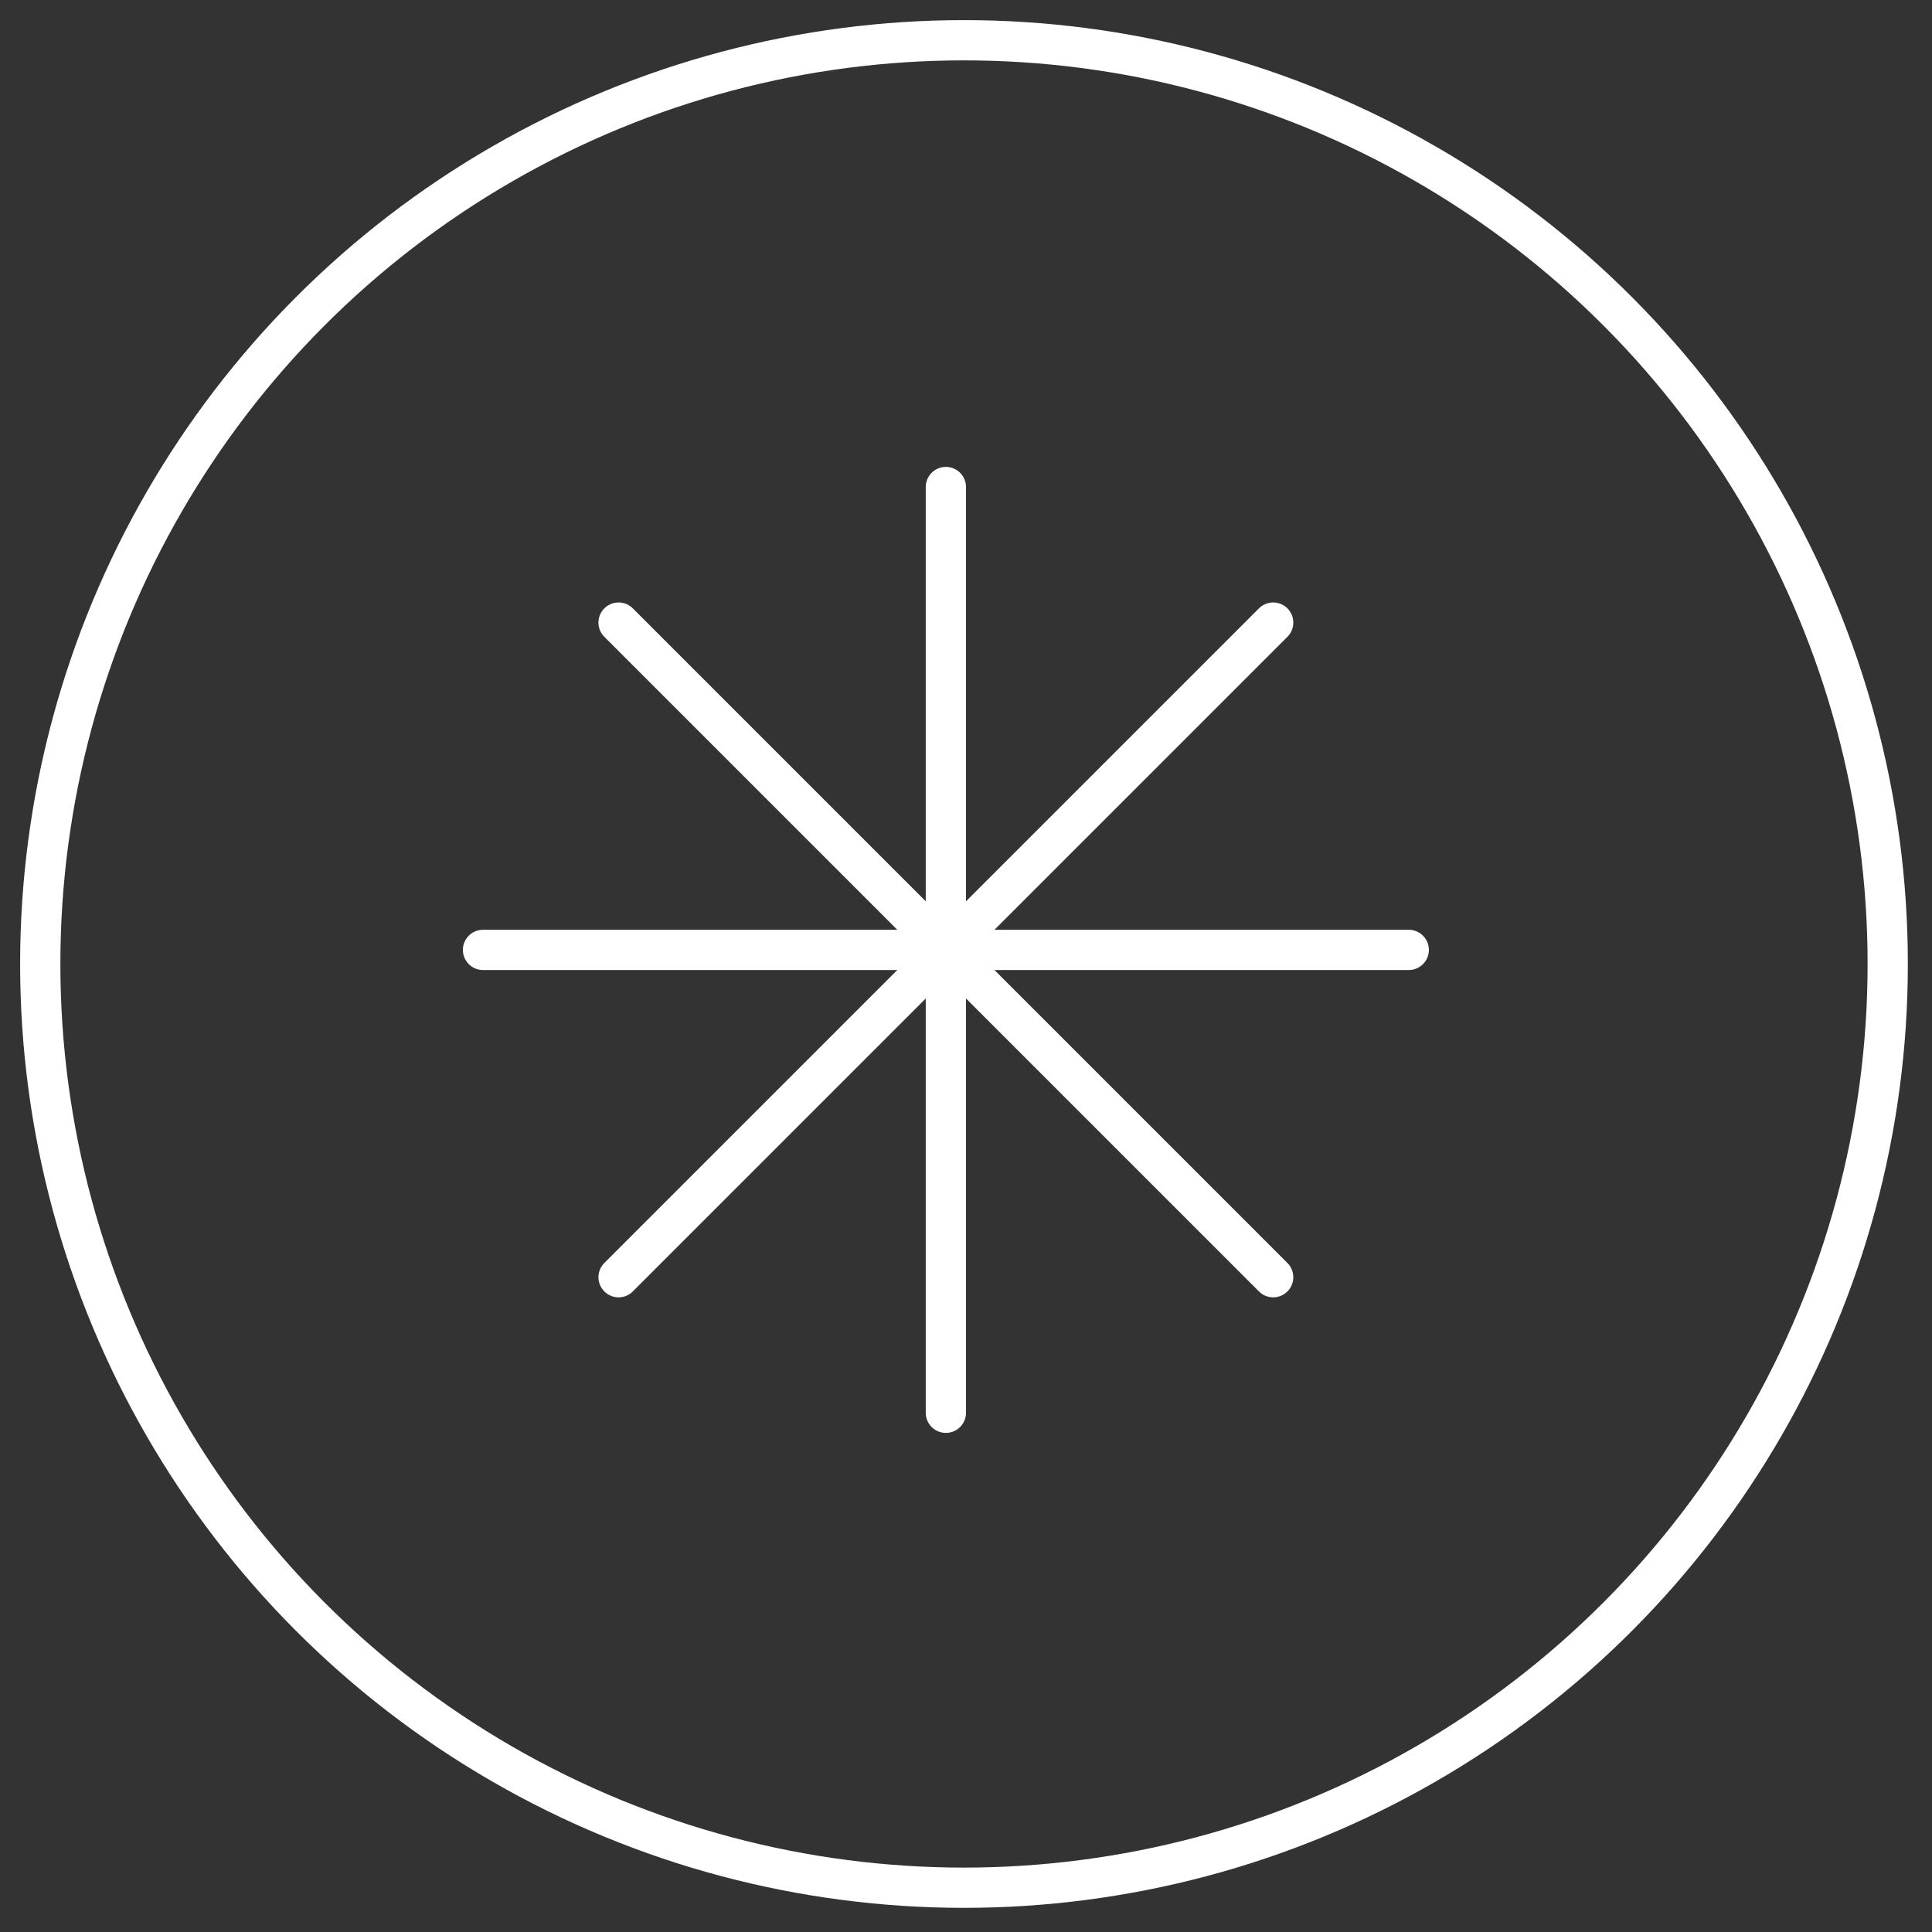 <svg width="48" height="48" viewBox="0 0 48 48" fill="none" xmlns="http://www.w3.org/2000/svg">
<rect x="0" y="0" width="48" height="48" fill="#333333" stroke="none"/>
<circle cx="23.95" cy="23.95" r="22.95" stroke="white"/>
<path d="M23.5 12.1V35.1" stroke="white" stroke-linecap="round" stroke-linejoin="round"/>
<path d="M15.368 15.468L31.632 31.732" stroke="white" stroke-linecap="round" stroke-linejoin="round"/>
<path d="M12 23.6L35 23.6" stroke="white" stroke-linecap="round" stroke-linejoin="round"/>
<path d="M15.368 31.732L31.632 15.468" stroke="white" stroke-linecap="round" stroke-linejoin="round"/>
</svg>
